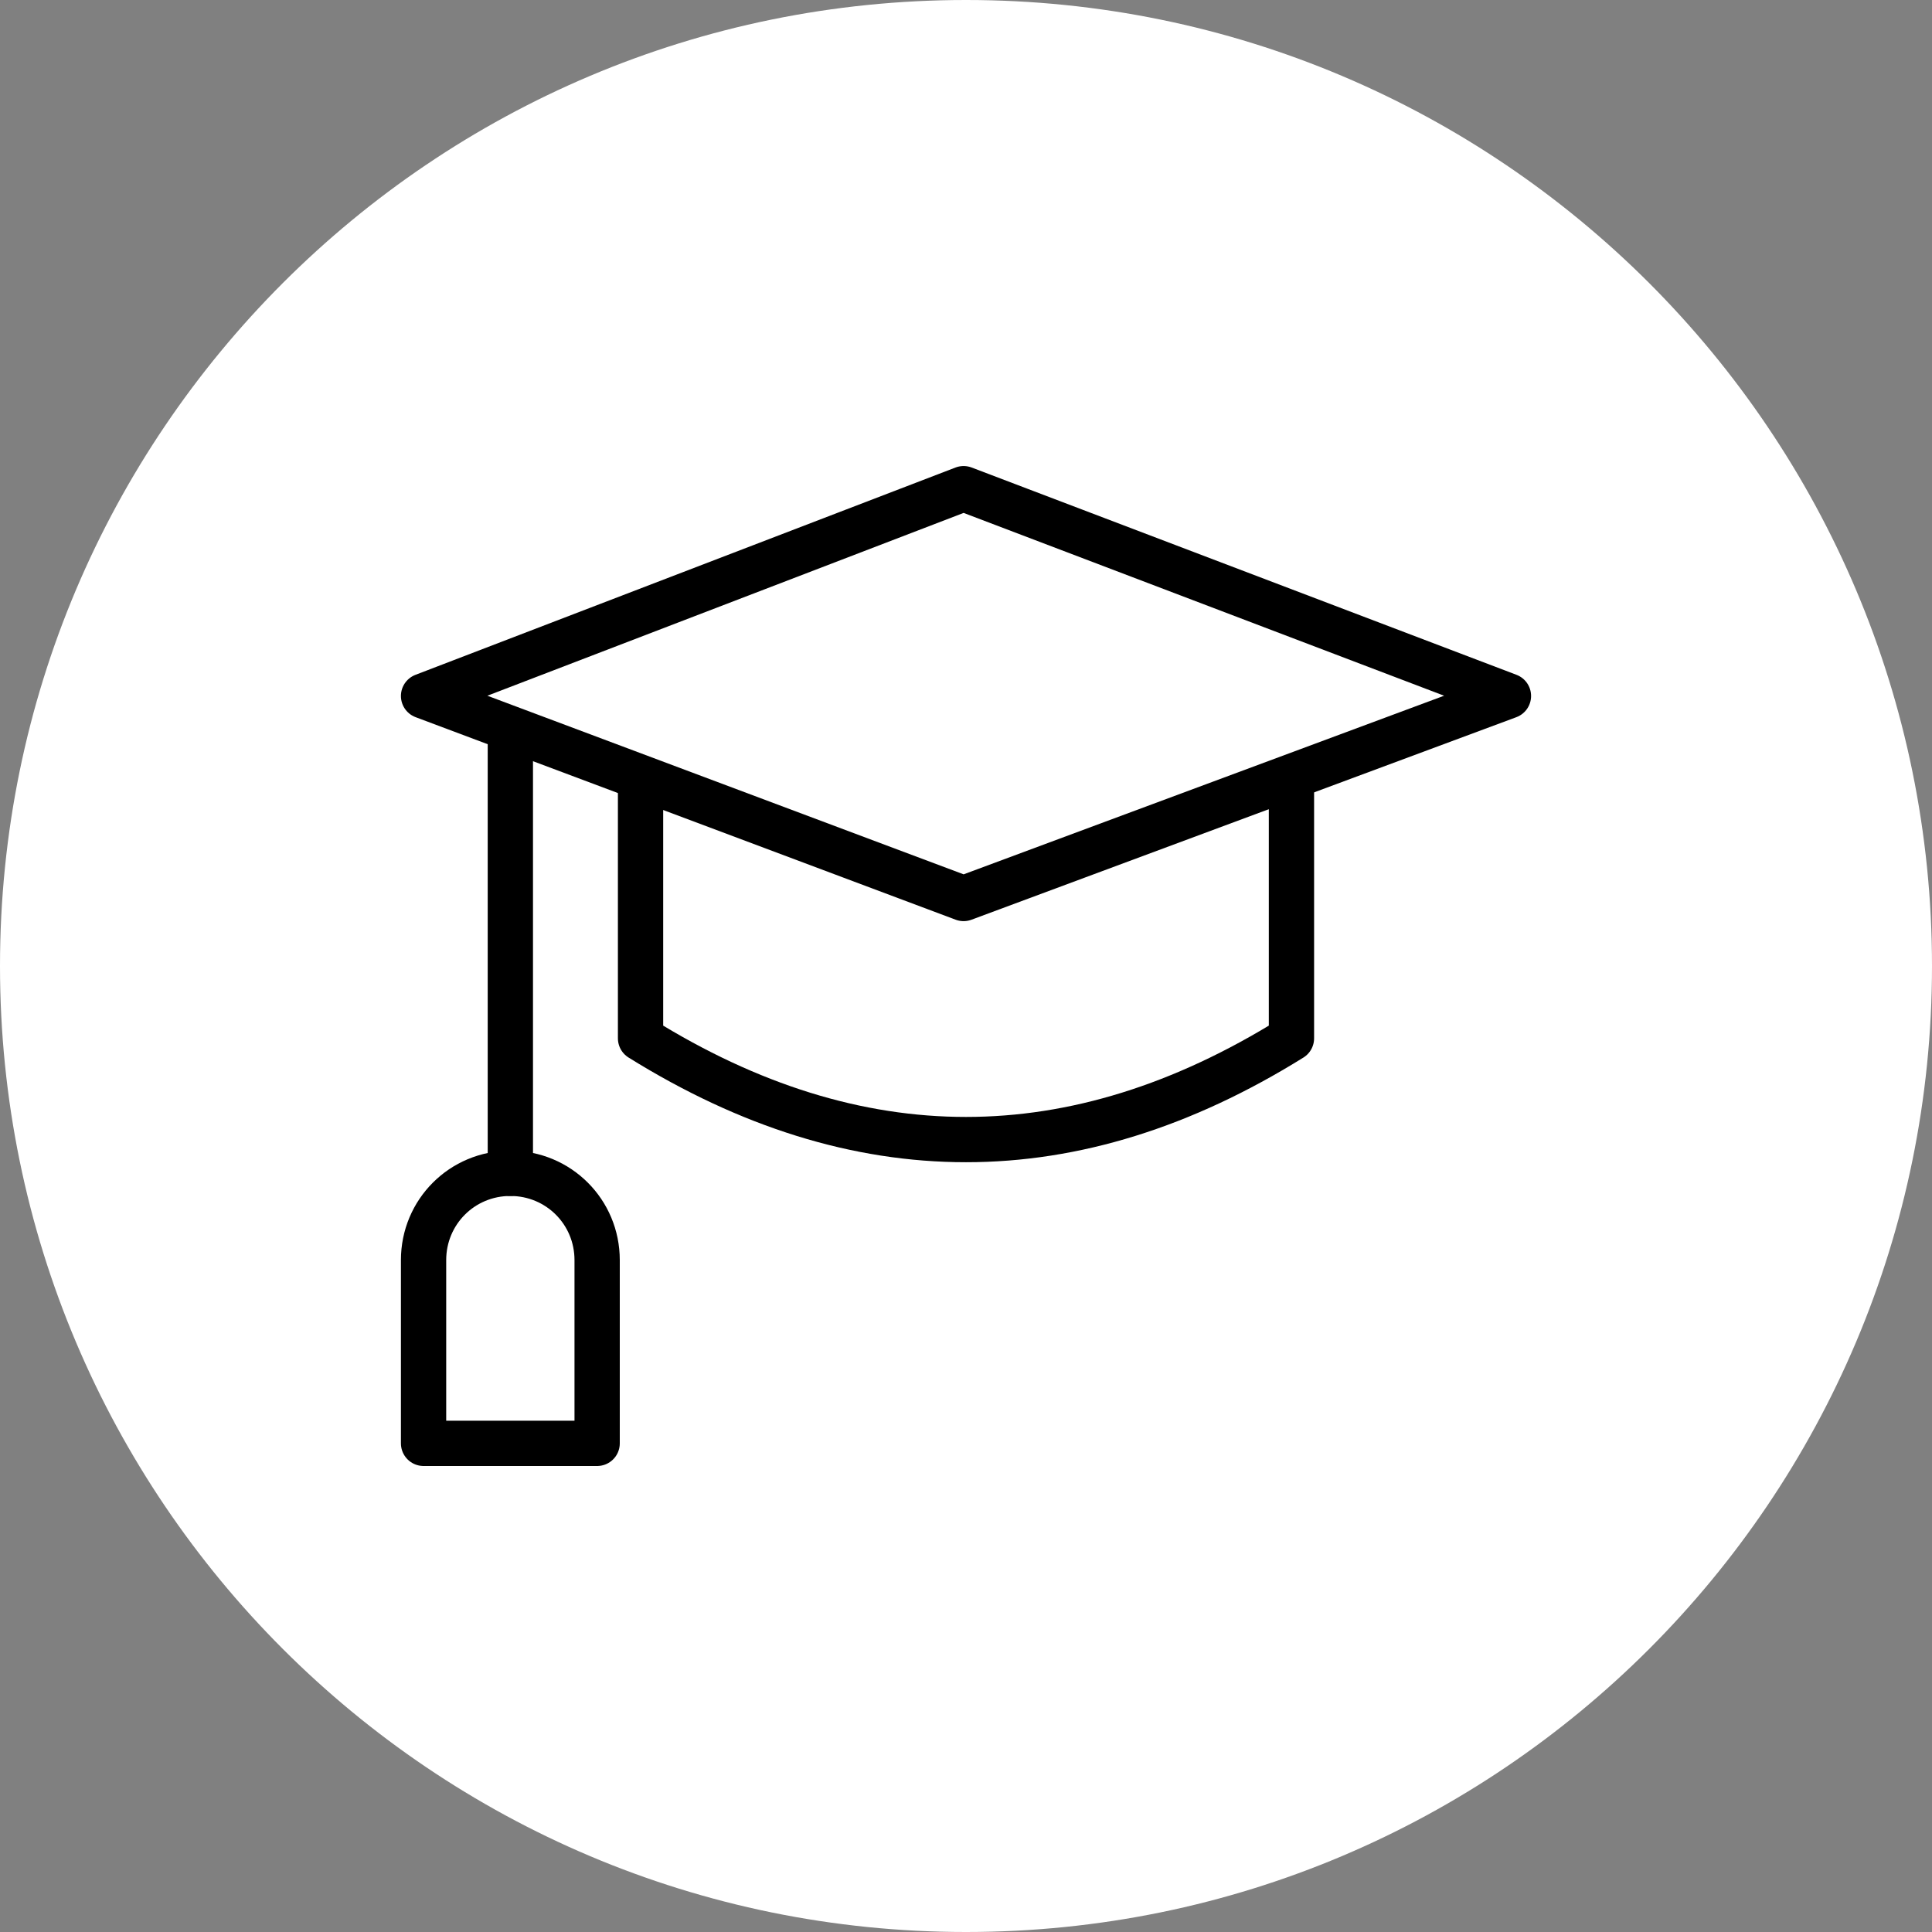 <svg width="64" height="64" viewBox="0 0 64 64" fill="none" xmlns="http://www.w3.org/2000/svg">
<rect x="0" y="0" width="64" height="64" fill="#808080" stroke="none"/>
<path d="M0 32C0 14.327 14.327 0 32 0C49.673 0 64 14.327 64 32C64 49.673 49.673 64 32 64C14.327 64 0 49.673 0 32Z" fill="white"/>
<path d="M31.92 29.764L14.031 23.055L31.92 16.188L49.969 23.055L31.92 29.764Z" stroke="black" stroke-width="1.5" stroke-miterlimit="10" stroke-linecap="round" stroke-linejoin="round"/>
<path d="M42.781 25.771V34.396C35.594 38.868 28.406 38.868 21.219 34.396V25.771" stroke="black" stroke-width="1.5" stroke-miterlimit="10" stroke-linecap="round" stroke-linejoin="round"/>
<path d="M16.906 24.174V38.868" stroke="black" stroke-width="1.5" stroke-miterlimit="10" stroke-linecap="round" stroke-linejoin="round"/>
<path d="M19.781 41.743C19.781 40.146 18.503 38.868 16.906 38.868C15.309 38.868 14.031 40.146 14.031 41.743V47.813H19.781V41.743Z" stroke="black" stroke-width="1.5" stroke-miterlimit="10" stroke-linecap="round" stroke-linejoin="round"/>
</svg>
